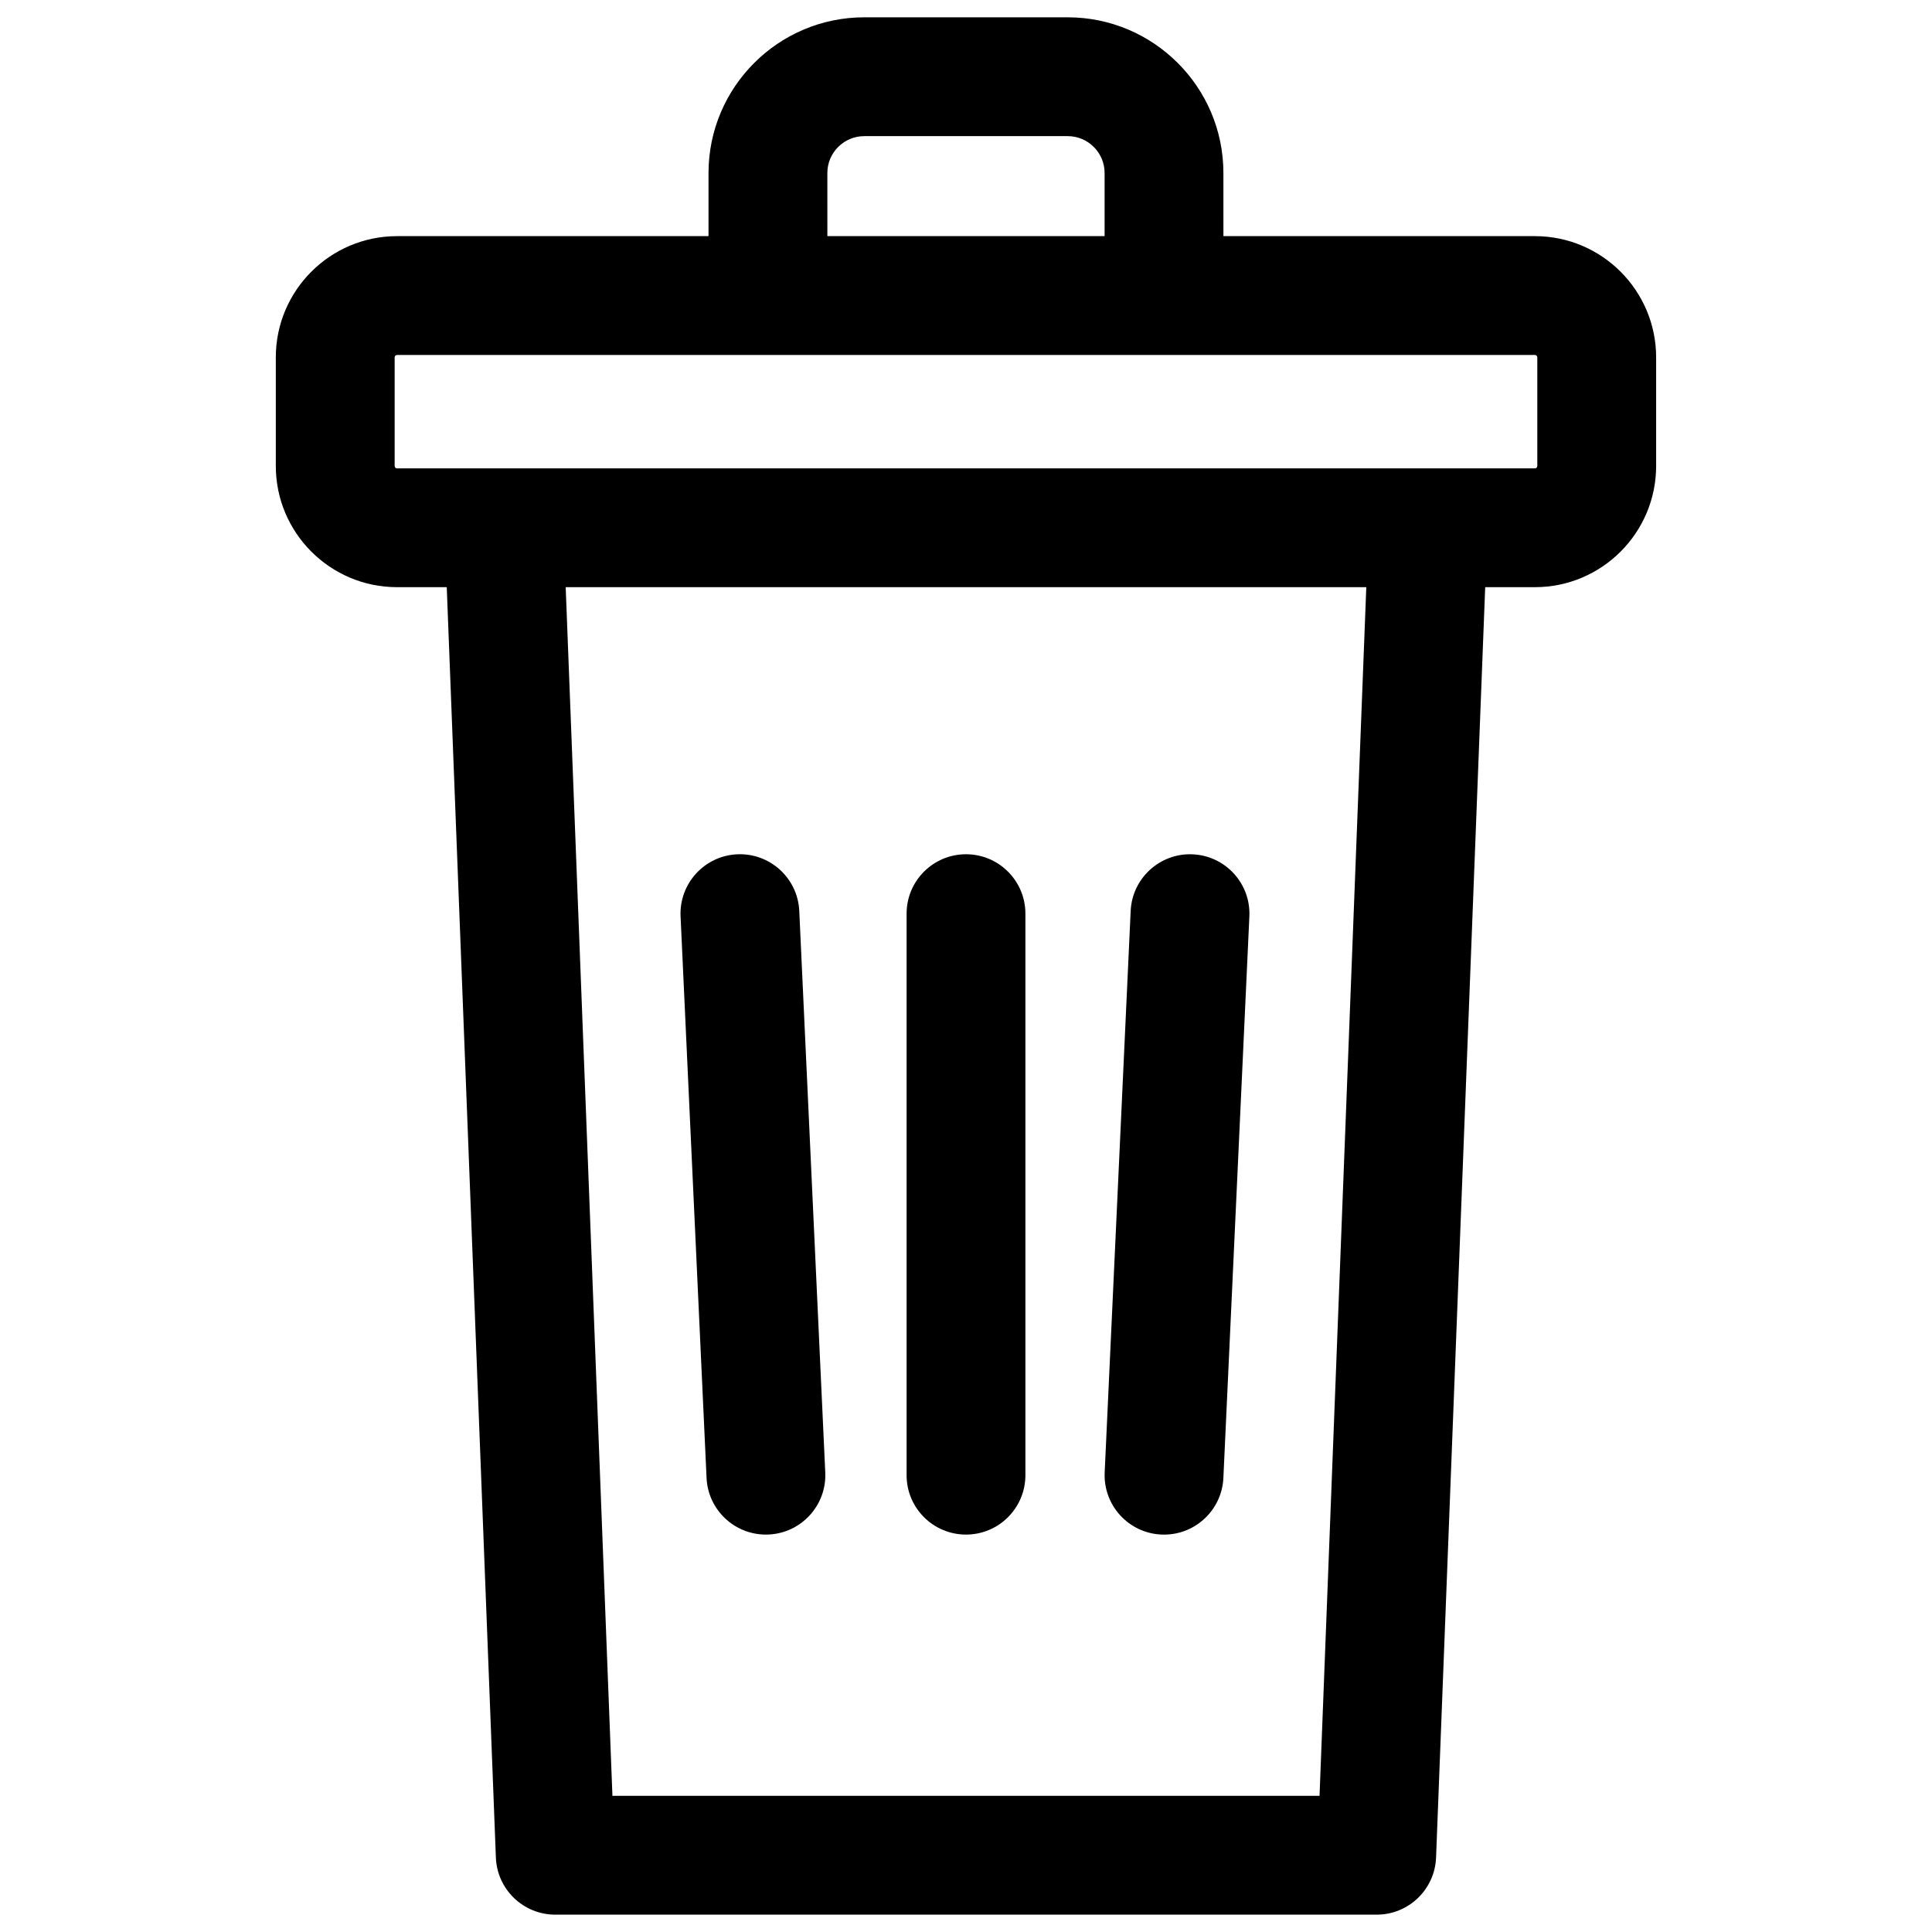 <?xml version="1.0" encoding="UTF-8"?>
<!-- Uploaded to: SVG Repo, www.svgrepo.com, Generator: SVG Repo Mixer Tools -->
<svg width="800px" height="800px" version="1.1" viewBox="144 144 512 512" xmlns="http://www.w3.org/2000/svg">
 <defs>
  <clipPath id="a">
   <path d="m217 148.09h366v503.81h-366z"/>
  </clipPath>
 </defs>
 <g clip-path="url(#a)">
  <path d="m550.77 206.58h-82.551l-0.004-16.73c0-22.754-18.512-41.262-41.266-41.262h-53.918c-22.754 0-41.266 18.512-41.266 41.262v16.73h-82.551c-17.711 0-32.121 14.41-32.121 32.121v28.781c0 17.715 14.41 32.125 32.121 32.125h13.18l13.02 336.66c0.328 8.453 7.273 15.137 15.734 15.137h217.69c8.457 0 15.406-6.684 15.734-15.137l13.02-336.66h13.18c17.711 0 32.121-14.41 32.121-32.125v-28.781c-0.004-17.711-14.414-32.121-32.125-32.121zm-187.51-16.73c0-5.391 4.387-9.773 9.777-9.773h53.918c5.391 0 9.777 4.387 9.777 9.773v16.73h-73.469zm130.43 430.07h-187.39l-12.387-320.31h212.17zm57.711-352.43c0 0.352-0.285 0.637-0.633 0.637l-301.55-0.004c-0.352 0-0.633-0.285-0.633-0.637v-28.781c0-0.352 0.285-0.633 0.633-0.633h301.55c0.352 0 0.633 0.285 0.633 0.633z"/>
 </g>
 <path d="m400 550.68c8.695 0 15.742-7.047 15.742-15.742v-148.81c0-8.695-7.051-15.742-15.742-15.742-8.695 0-15.742 7.047-15.742 15.742v148.81c-0.004 8.695 7.047 15.742 15.742 15.742z"/>
 <path d="m346.96 550.68c0.246 0 0.492-0.004 0.742-0.016 8.688-0.402 15.402-7.769 15-16.457l-6.887-148.81c-0.402-8.688-7.793-15.406-16.457-15-8.688 0.402-15.402 7.769-15 16.457l6.887 148.81c0.391 8.438 7.352 15.016 15.715 15.016z"/>
 <path d="m451.75 550.67c0.246 0.012 0.496 0.016 0.742 0.016 8.359 0 15.324-6.578 15.715-15.016l6.887-148.81c0.402-8.688-6.312-16.055-15-16.457-8.664-0.41-16.055 6.312-16.457 15l-6.887 148.81c-0.402 8.688 6.312 16.055 15 16.457z"/>
</svg>
